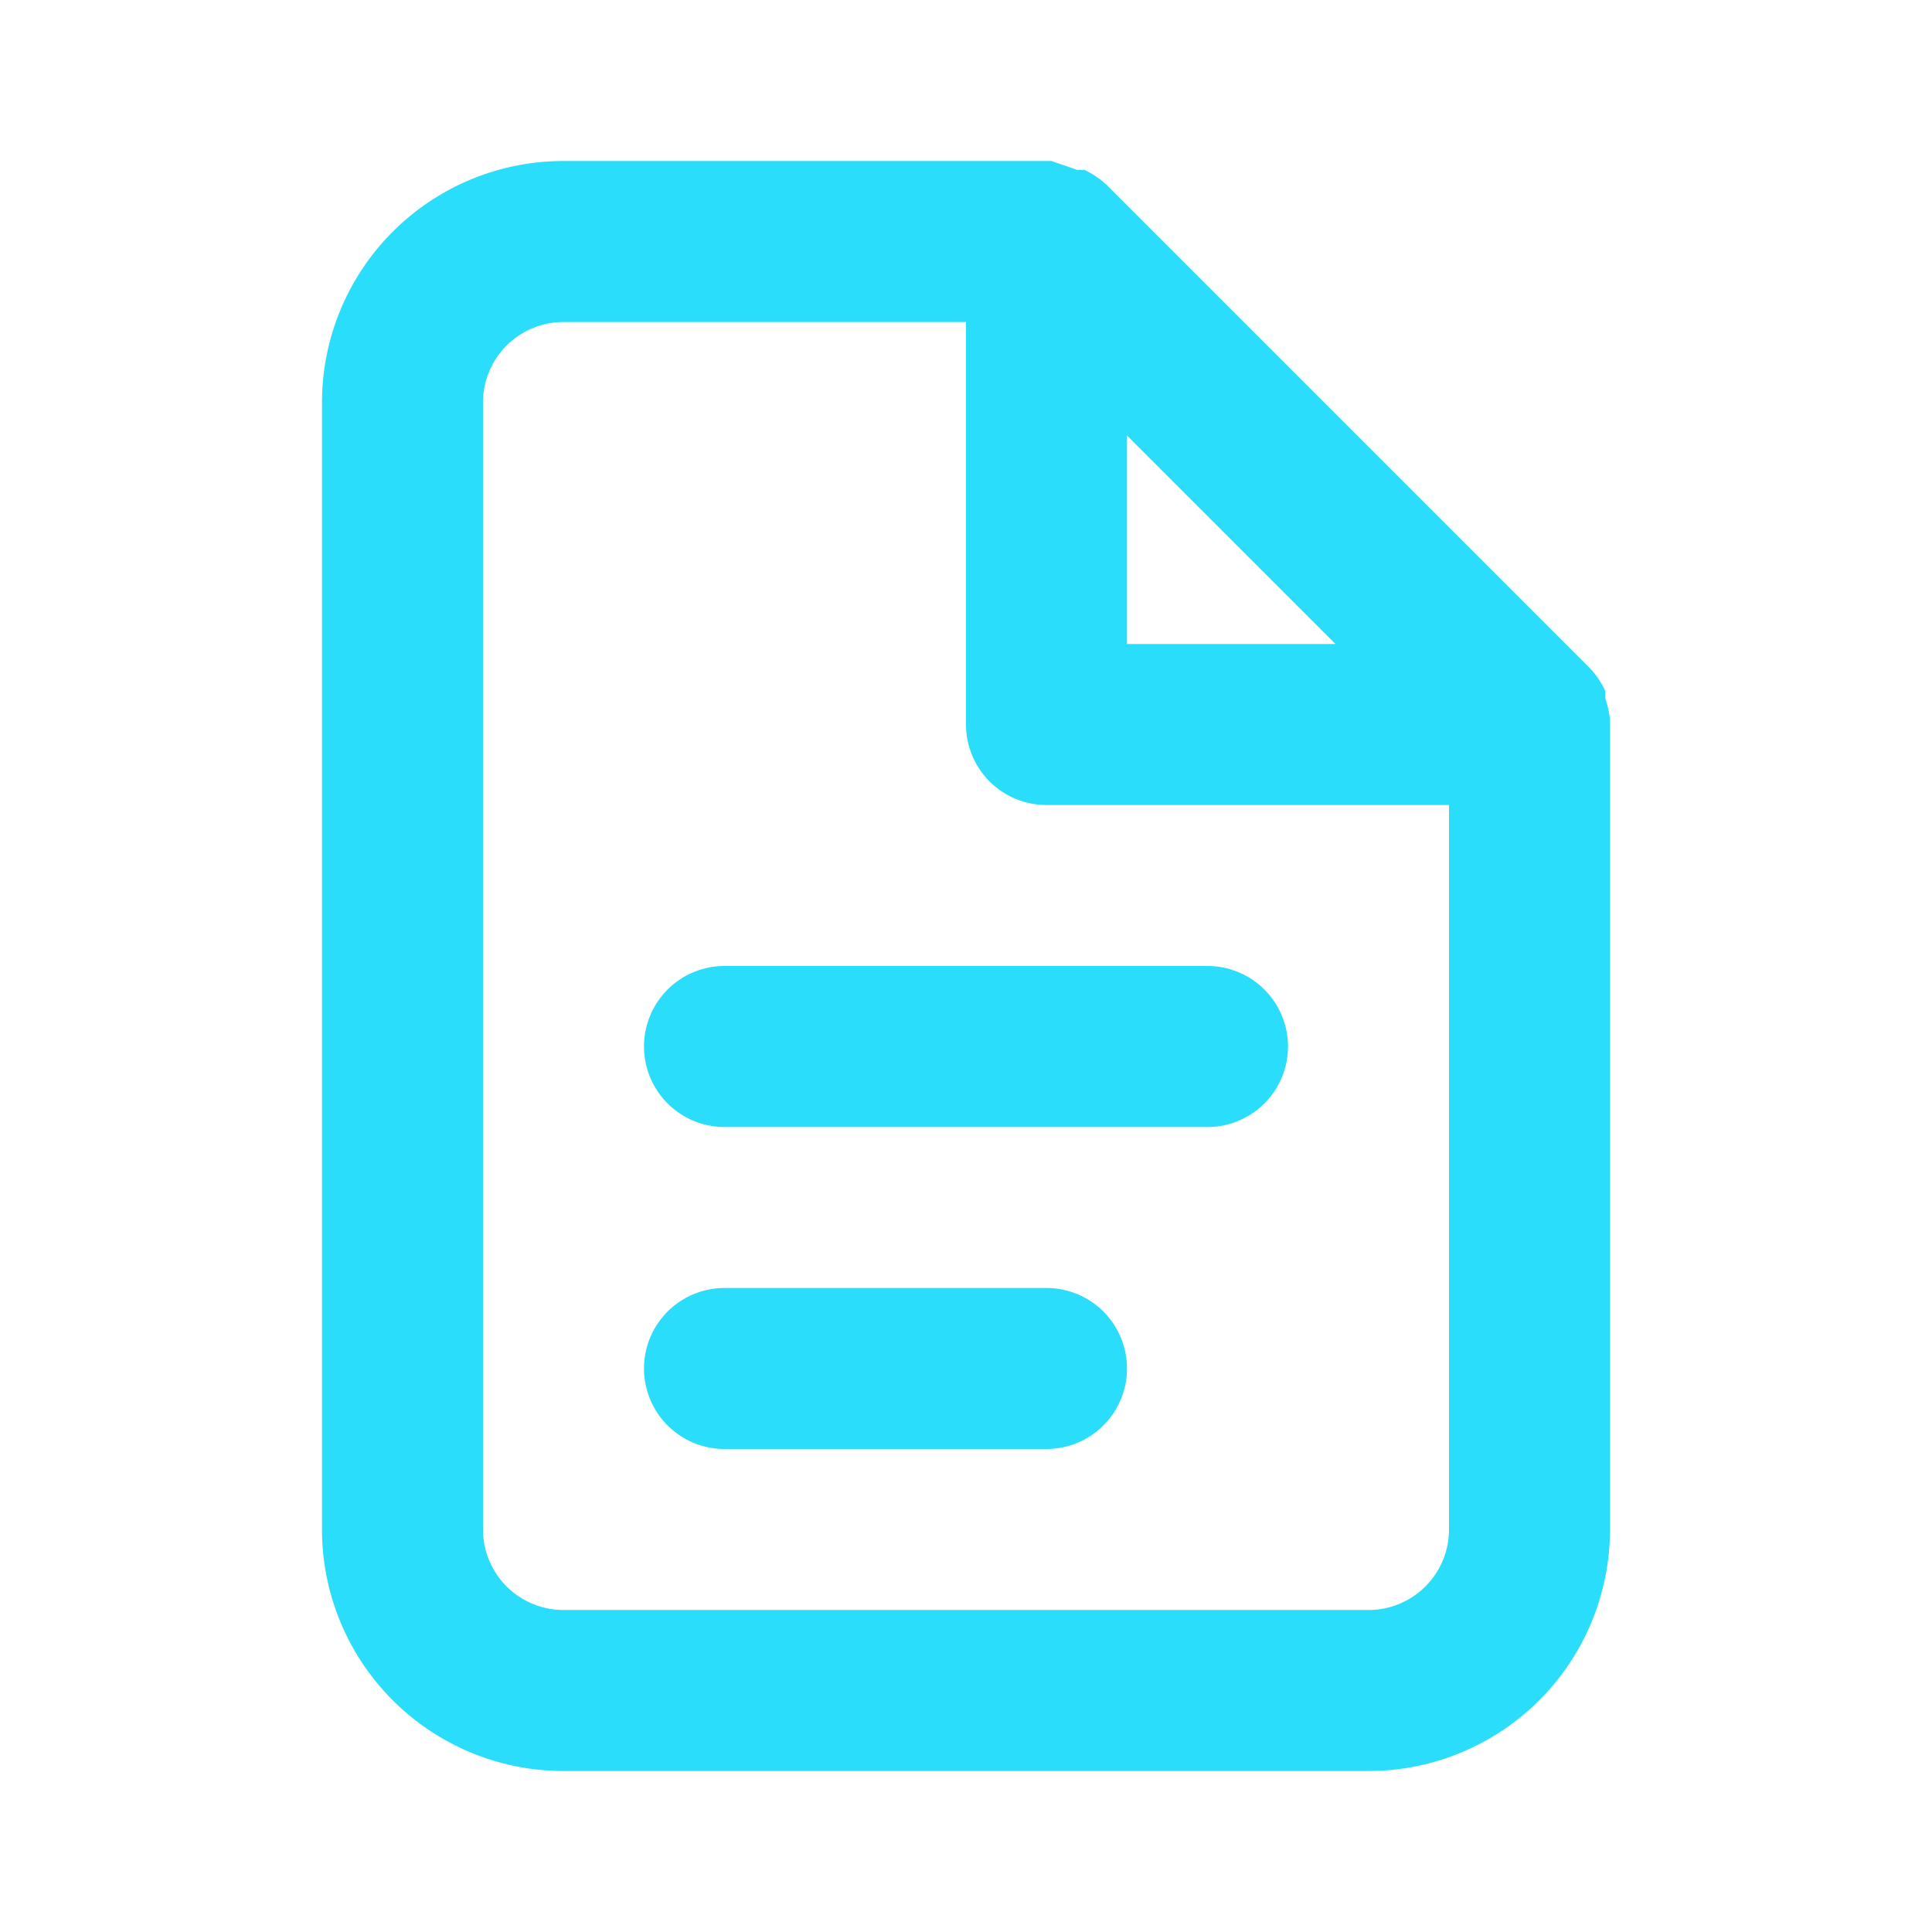 <?xml version="1.0" encoding="utf-8"?>
<svg xmlns="http://www.w3.org/2000/svg" width="48" height="48" viewBox="0 0 48 48">
    <path fill="#29ddfb" fill-rule="nonzero" d="M40 17.88V38a6 6 0 0 1-6 6H14a6 6 0 0 1-6-6V10a6 6 0 0 1 6-6h12.12l.64.22h.18c.206.096.395.224.56.38l12 12c.156.165.284.354.38.56v.18c.059.175.1.356.12.54zm-12-7.06V16h5.18L28 10.82zM36 38V20H26a2 2 0 0 1-2-2V8H14a2 2 0 0 0-2 2v28a2 2 0 0 0 2 2h20a2 2 0 0 0 2-2zm-6-14a2 2 0 1 1 0 4H18a2 2 0 1 1 0-4h12zm-4 8a2 2 0 1 1 0 4h-8a2 2 0 1 1 0-4h8z"/>
</svg>
